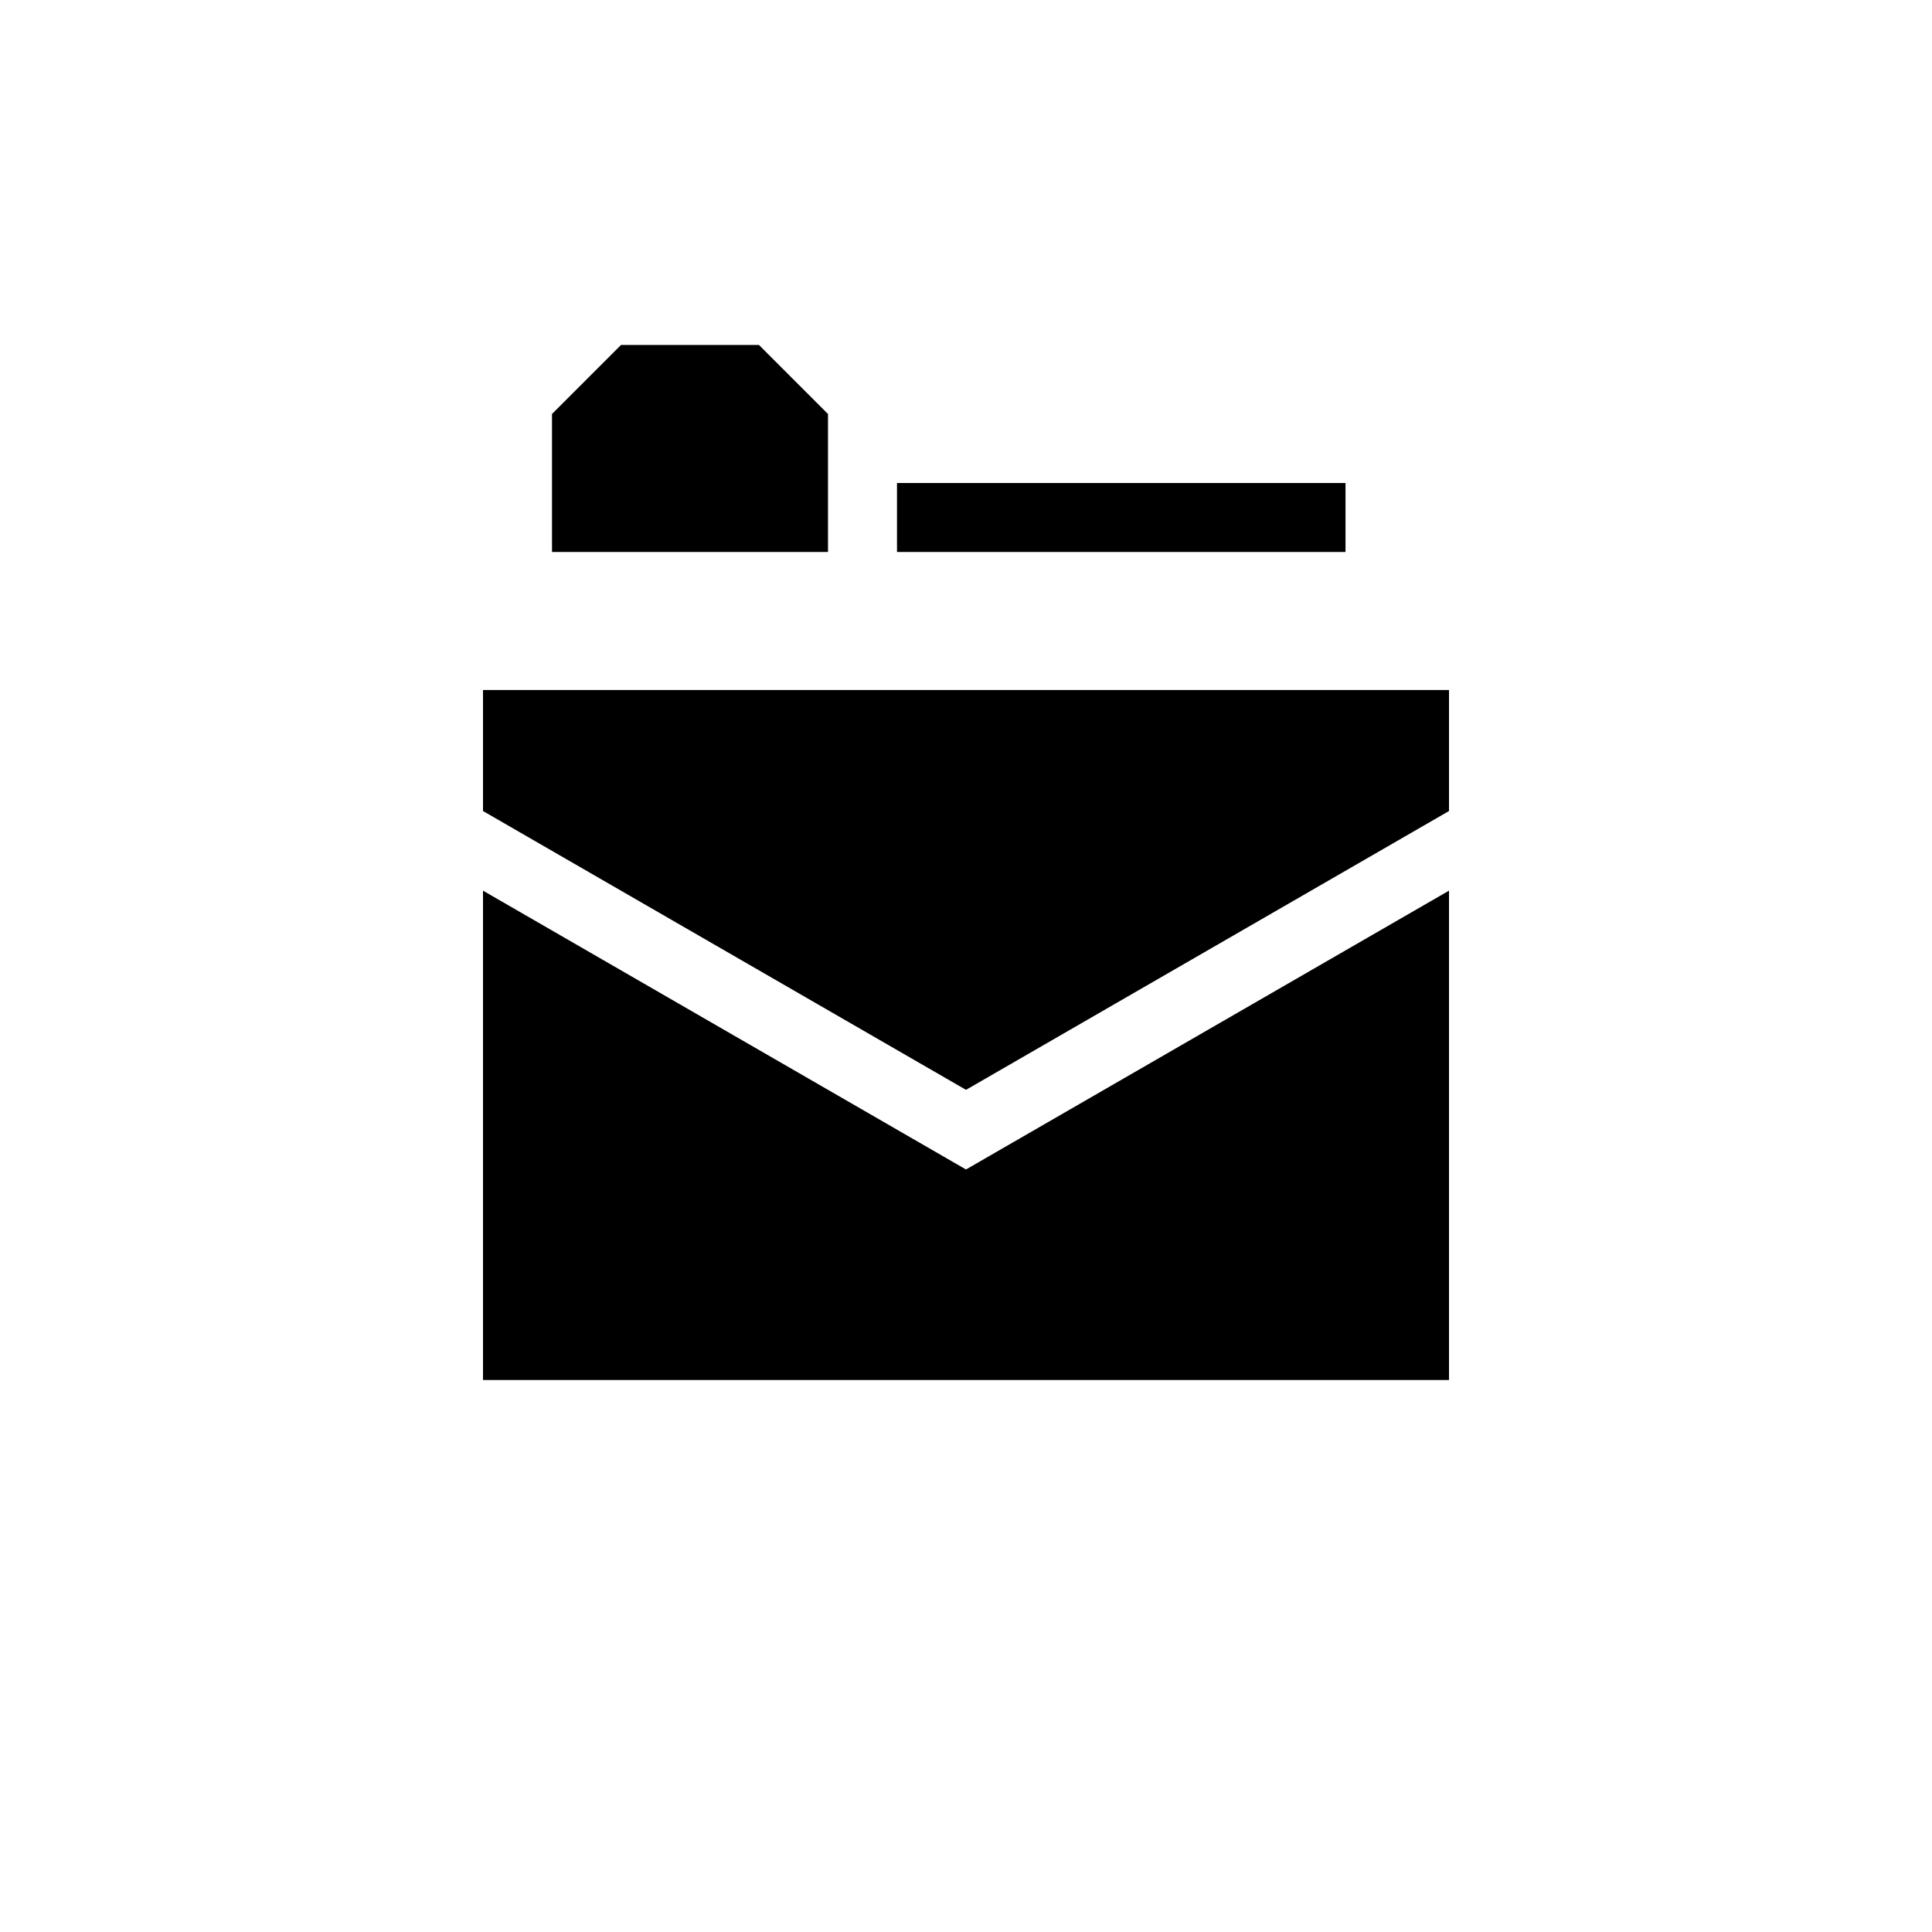 <svg xmlns="http://www.w3.org/2000/svg" viewBox="0 0 28 28" version="1.1">
  <path d="M9,5 8,6v2h4V6L11,5Z m4,2v1h6.5V7Z m-6,3v1.754l7,4.041 7,-4.041V10Z m0,2.908V20h14v-7.092l-7,4.041z" style="fill:currentColor;filter:url(#hkNoiseFilterSVG)"></path>
</svg>